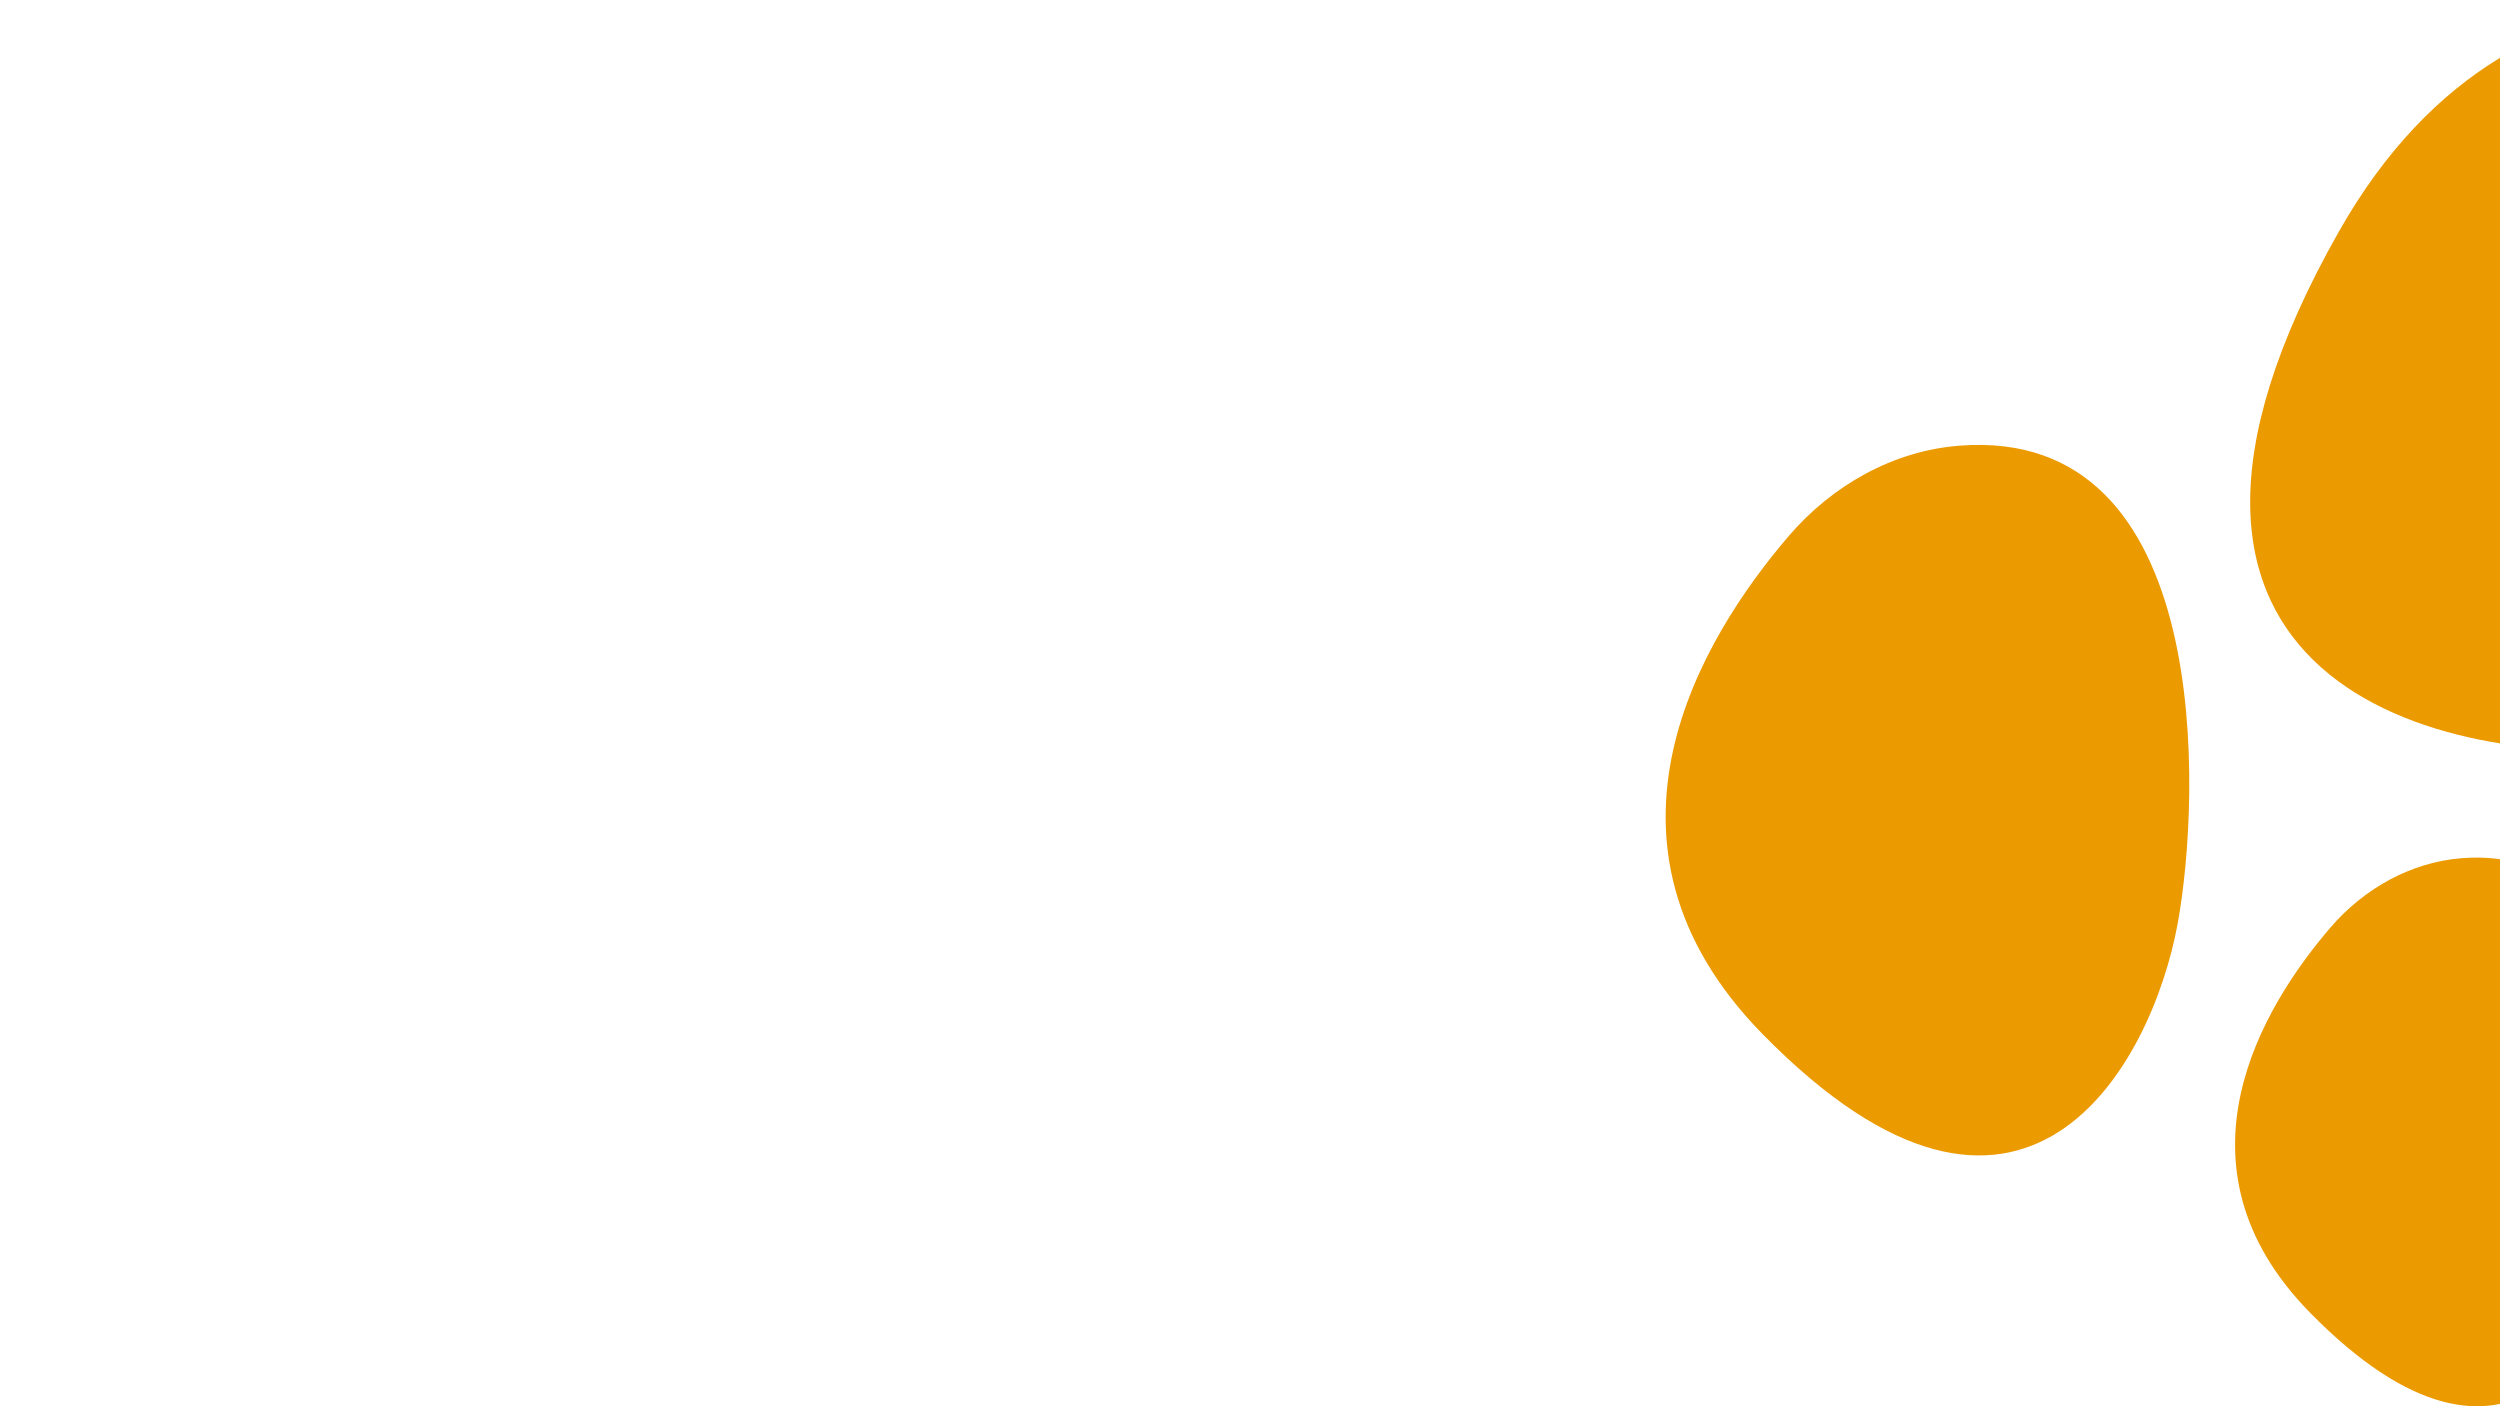 <svg xmlns="http://www.w3.org/2000/svg" xmlns:xlink="http://www.w3.org/1999/xlink" id="Layer_1" x="0px" y="0px" viewBox="0 0 1920 1080" style="enable-background:new 0 0 1920 1080;" xml:space="preserve">
<style type="text/css">
	.st0{fill:#EB9A00;}
</style>
<g id="Group_30" transform="translate(-2483.922 -2077.914)">
	<path id="Path_78" class="st0" d="M4947.85,2284.63c-25.07-67.29-78.98-120.09-144.25-149.94   c-130.44-59.69-381.14-129.83-523.22,120.73c-198.12,349.27,82.29,412.18,237.66,396.85   C4656.19,2638.64,5043.9,2542.74,4947.85,2284.63z"></path>
	<path id="Path_79" class="st0" d="M3988.78,2420.19c-51.06,3.97-97.86,30.56-131.15,69.44c-66.56,77.71-163.91,235.81-20.04,382.47   c200.54,204.48,298.78,24.57,318.81-84.97C4174.19,2689.72,4184.63,2405.05,3988.78,2420.19z"></path>
	<path id="Path_80" class="st0" d="M4374.68,2736.99c-39.43,3.06-75.56,23.59-101.27,53.62c-51.39,60-126.57,182.09-15.47,295.33   c154.86,157.9,230.71,18.98,246.17-65.61C4517.85,2945.12,4525.91,2725.3,4374.68,2736.99z"></path>
</g>
</svg>